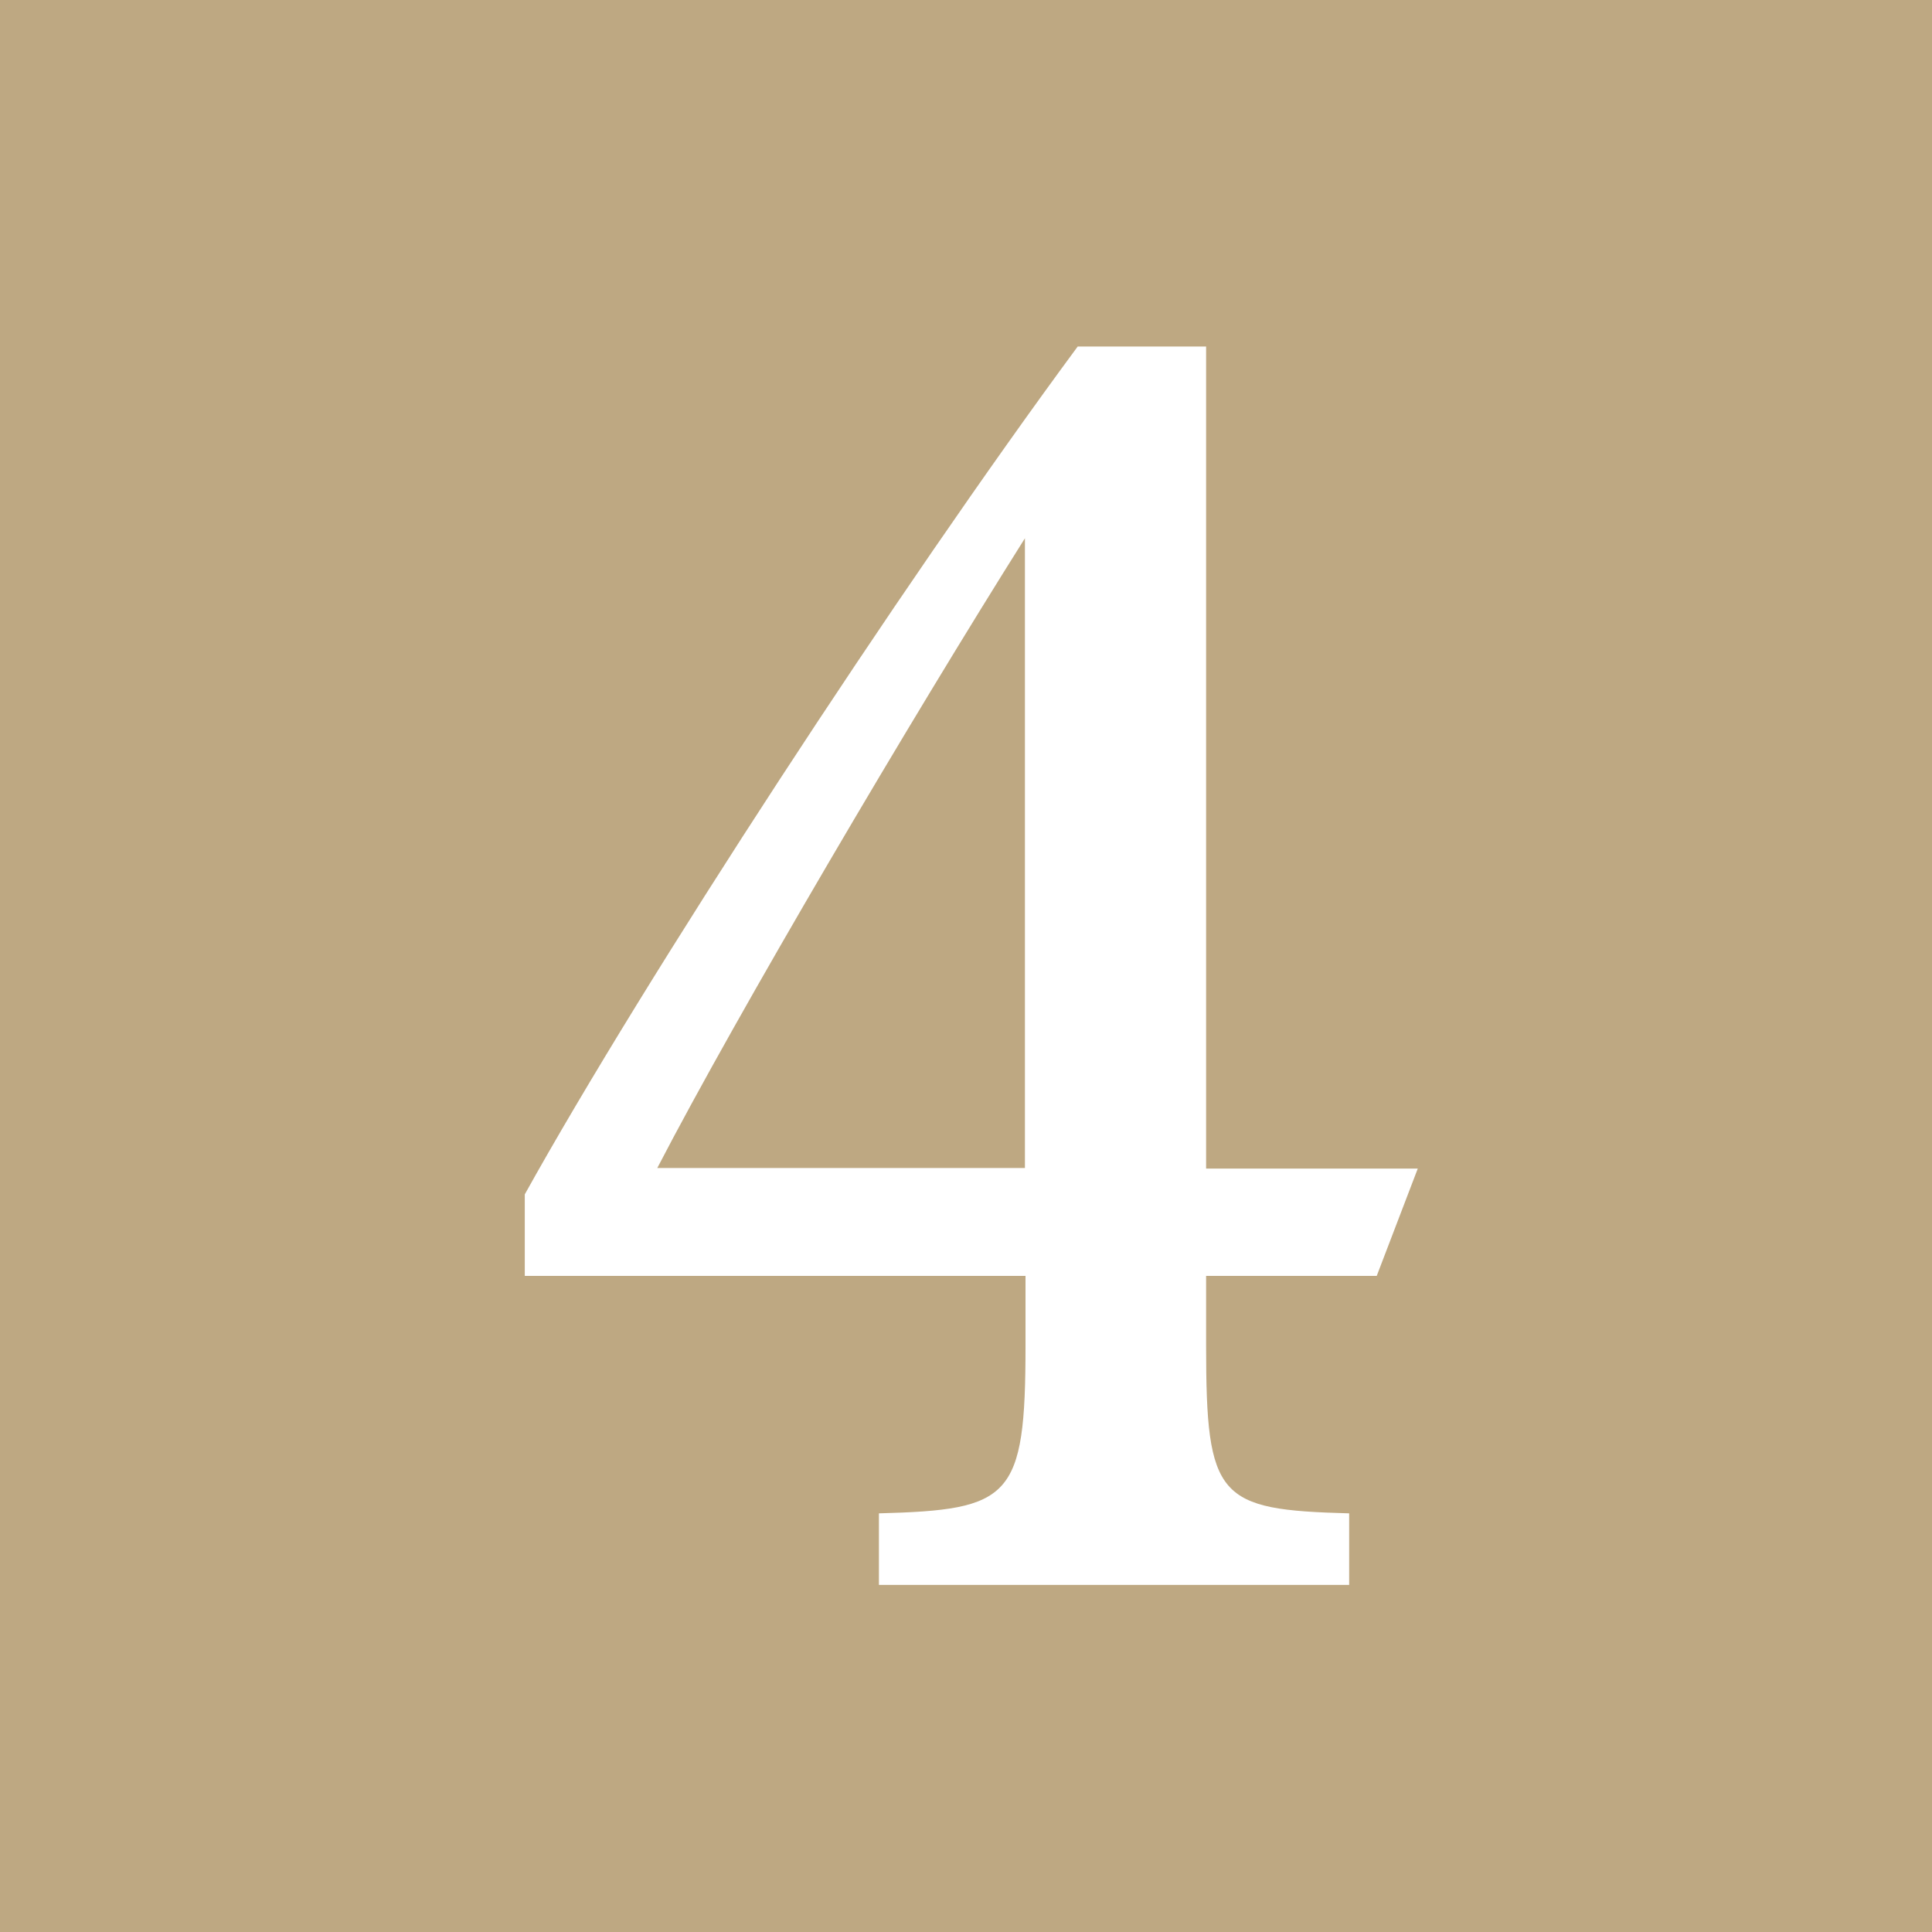 <?xml version="1.0" encoding="UTF-8"?>
<svg id="_レイヤー_2" data-name="レイヤー 2" xmlns="http://www.w3.org/2000/svg" viewBox="0 0 32.95 32.95">
  <defs>
    <style>
      .cls-1 {
        fill: #bea882;
      }

      .cls-2 {
        fill: #fff;
      }
    </style>
  </defs>
  <g id="_レイヤー_1-2" data-name="レイヤー 1">
    <g>
      <rect class="cls-1" width="32.95" height="32.95"/>
      <path class="cls-2" d="M14.99,27.03v-1.22c2.25-.06,2.5-.25,2.5-2.86v-1.19h-8.54v-1.39c2.05-3.69,6.38-10.33,9.43-14.46h2.19v14.02h3.61l-.7,1.83h-2.91v1.19c0,2.61.2,2.8,2.44,2.86v1.22h-8.02ZM17.48,9.18c-1.94,3.08-4.89,8.08-6.27,10.74h6.27v-10.74Z"/>
    </g>
  </g>
</svg>